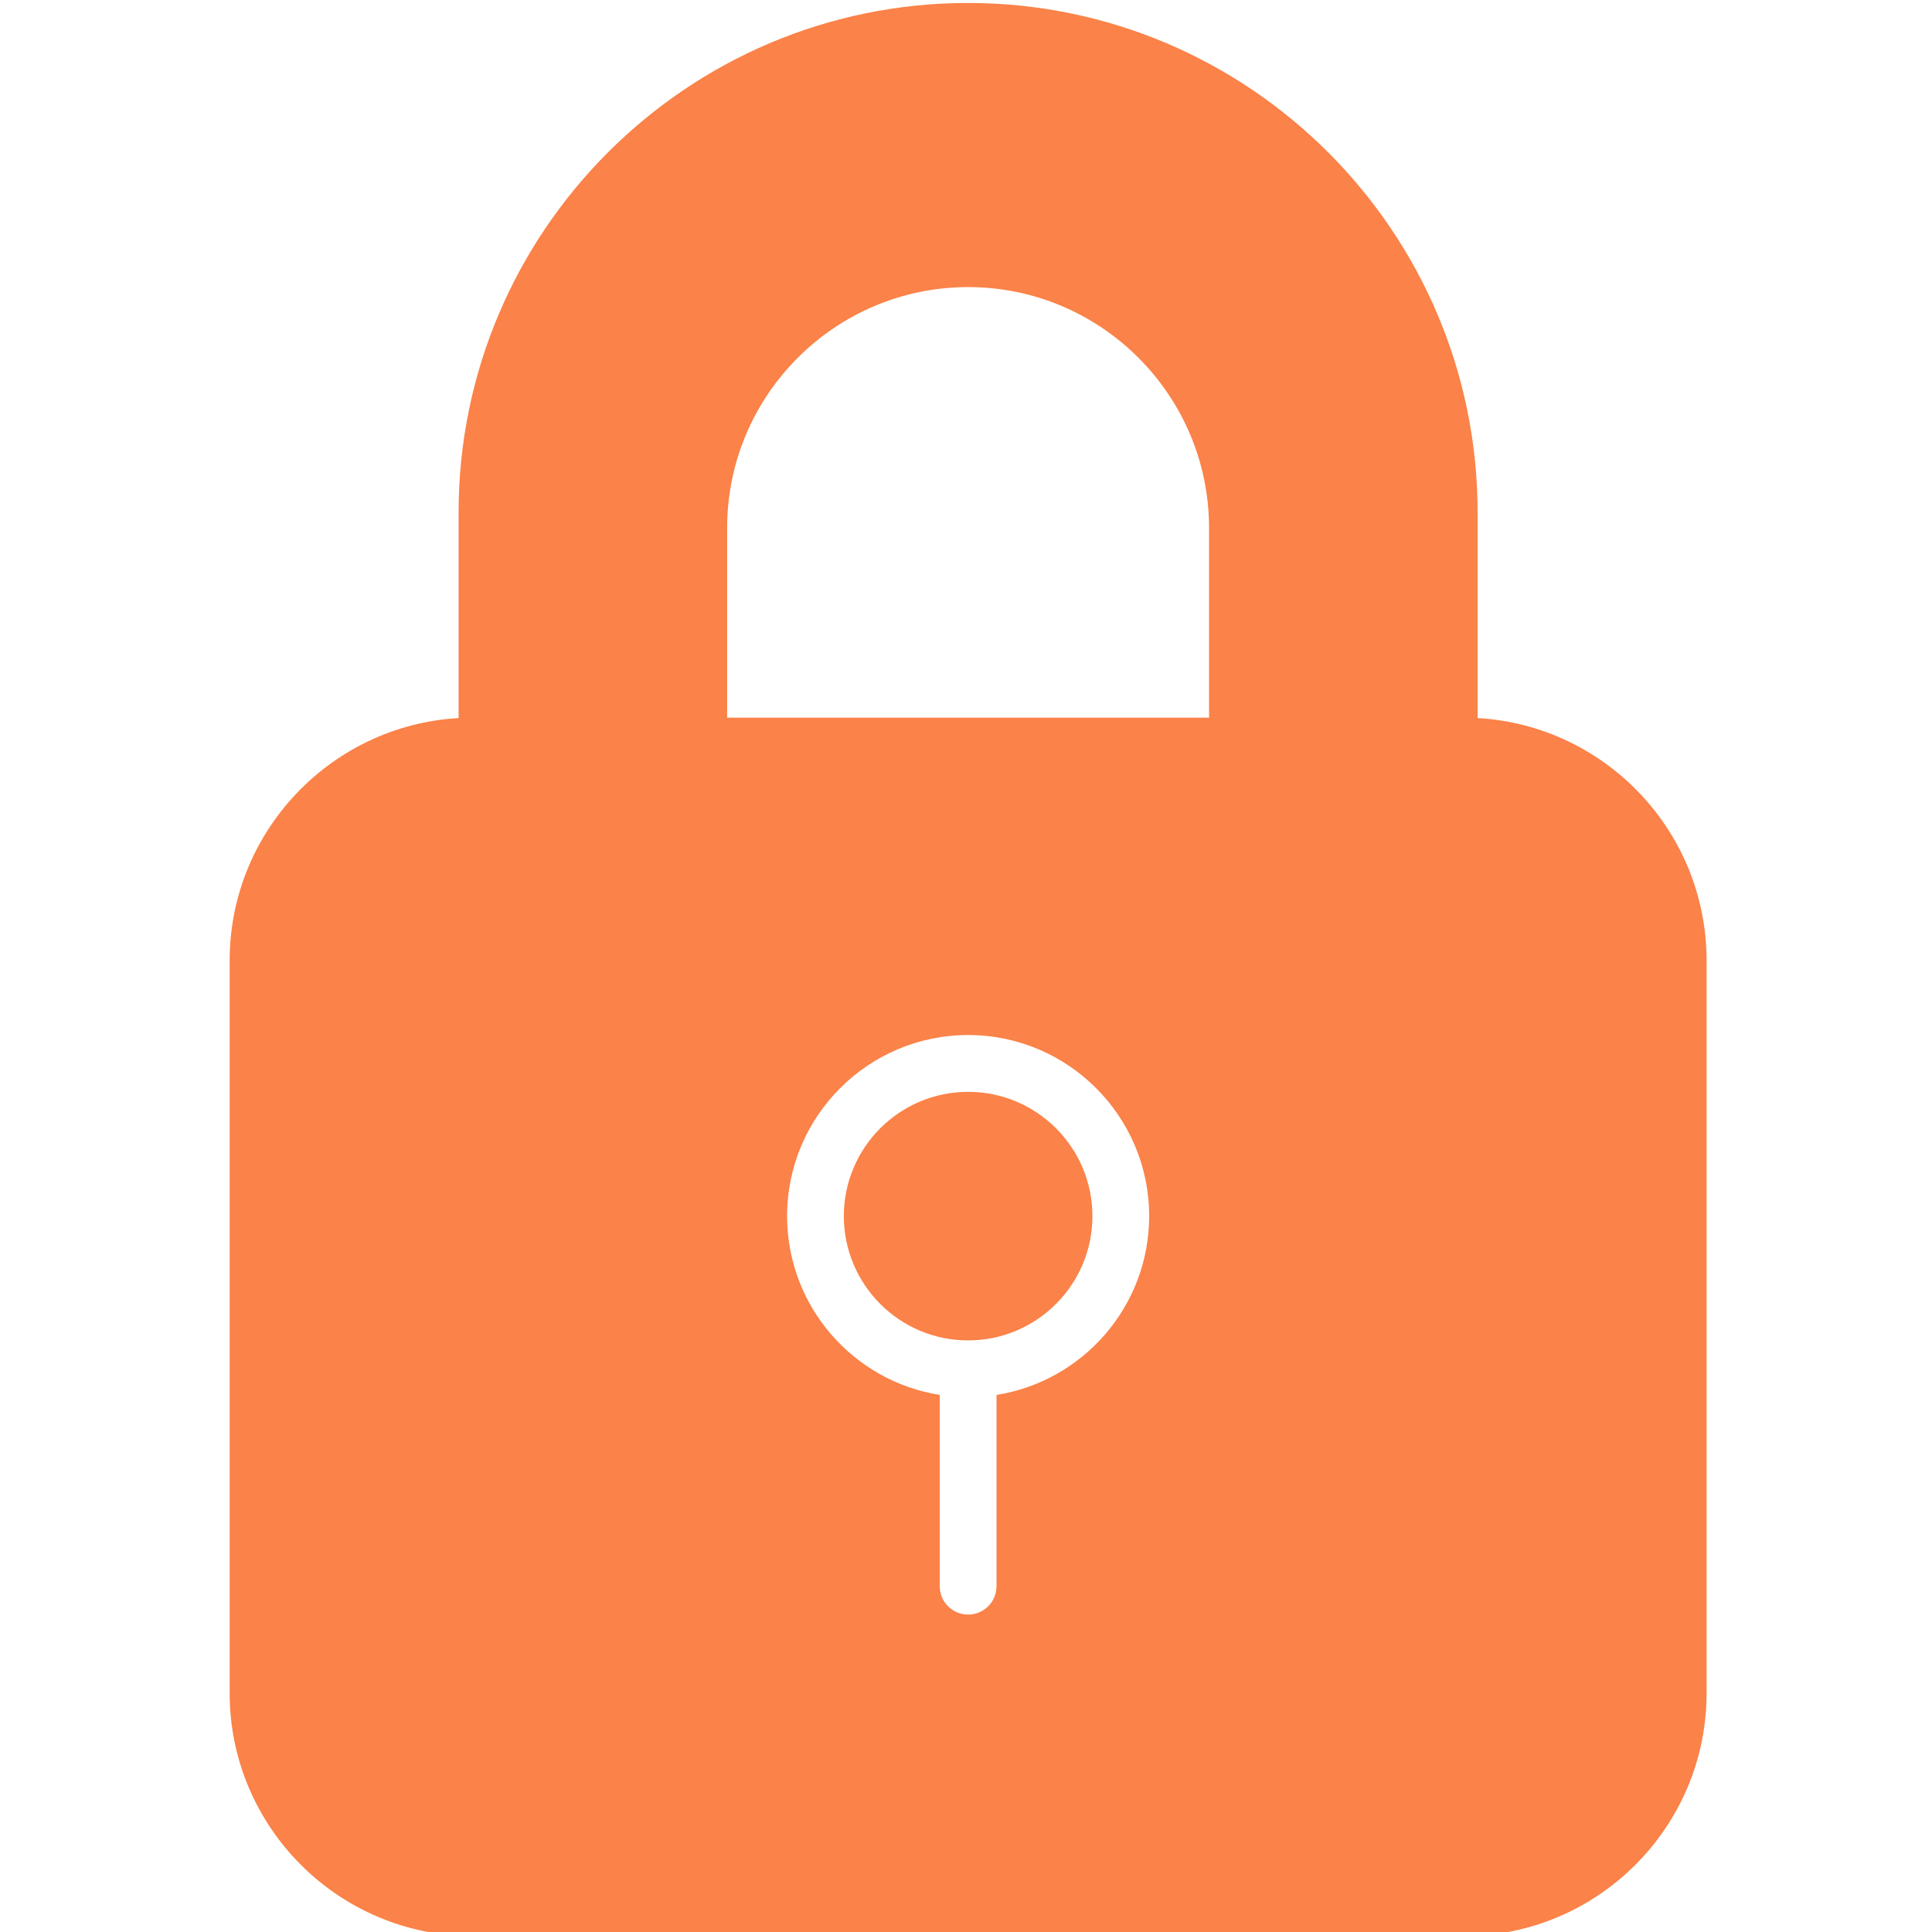 <svg xmlns="http://www.w3.org/2000/svg" xmlns:xlink="http://www.w3.org/1999/xlink" id="&#x421;&#x43B;&#x43E;&#x439;_1" x="0px" y="0px" viewBox="0 0 300 300" style="enable-background:new 0 0 300 300;" xml:space="preserve"><style type="text/css">	.st0{fill:#FB8248;}</style><g>	<g>		<path class="st0" d="M225.04,120.26c-2.44,0-4.41-1.97-4.41-4.41V79.57c0-38.76-31.53-70.3-70.3-70.3   c-38.76,0-70.3,31.54-70.3,70.3v36.28c0,2.44-1.97,4.41-4.41,4.41c-2.44,0-4.41-1.97-4.41-4.41V79.57   c0-43.62,35.49-79.11,79.11-79.11c43.62,0,79.12,35.49,79.12,79.11v36.28C229.45,118.29,227.47,120.26,225.04,120.26z"></path>	</g>	<g>		<path class="st0" d="M192.15,120.26c-2.44,0-4.41-1.97-4.41-4.41V81.99c0-20.63-16.78-37.41-37.41-37.41   c-20.63,0-37.42,16.78-37.42,37.41v33.86c0,2.44-1.97,4.41-4.41,4.41c-2.44,0-4.41-1.97-4.41-4.41V81.99   c0-25.49,20.75-46.23,46.24-46.23c25.49,0,46.23,20.74,46.23,46.23v33.86C196.56,118.29,194.59,120.26,192.15,120.26z"></path>	</g>	<g>		<g>			<path class="st0" d="M227.28,300.63H73.38c-20.8,0-37.72-16.93-37.72-37.72V149.16c0-20.8,16.93-37.72,37.72-37.72h153.9    c20.8,0,37.72,16.92,37.72,37.72v113.75C265,283.71,248.08,300.63,227.28,300.63z M73.38,120.26c-15.94,0-28.91,12.96-28.91,28.9    v113.75c0,15.94,12.97,28.91,28.91,28.91h153.9c15.94,0,28.9-12.97,28.9-28.91V149.16c0-15.94-12.96-28.9-28.9-28.9H73.38z"></path>		</g>		<g>			<path class="st0" d="M150.33,169.54c-10.64,0-19.3,8.65-19.3,19.3c0,10.64,8.65,19.3,19.3,19.3s19.3-8.66,19.3-19.3    C169.63,178.19,160.98,169.54,150.33,169.54z"></path>			<path class="st0" d="M236.97,117H65.03C52.31,117,42,127.31,42,140.03v130.94C42,283.69,52.31,294,65.03,294h171.94    c12.72,0,23.03-10.31,23.03-23.03V140.03C260,127.31,249.69,117,236.97,117z M154.74,216.6v29.7c0,2.44-1.97,4.41-4.41,4.41    c-2.44,0-4.41-1.97-4.41-4.41v-29.7c-13.42-2.12-23.7-13.77-23.7-27.77c0-15.5,12.61-28.11,28.11-28.11    c15.5,0,28.11,12.61,28.11,28.11C178.44,202.84,168.16,214.48,154.74,216.6z"></path>		</g>	</g>	<ellipse class="st0" cx="93.5" cy="93" rx="14.5" ry="62"></ellipse>	<ellipse class="st0" cx="207.5" cy="93" rx="16.5" ry="62"></ellipse>	<rect x="96" y="27" class="st0" width="14" height="42"></rect>	<rect x="103" y="20" class="st0" width="14" height="42"></rect>	<rect x="110.5" y="12.5" class="st0" width="14" height="42"></rect>	<path class="st0" d="M164.95,44h-39.91c-5,0-9.05-4.05-9.05-9.05V18.05c0-5,4.05-9.05,9.05-9.05h39.91c5,0,9.05,4.05,9.05,9.05  v16.91C174,39.95,169.95,44,164.95,44z"></path>	<path class="st0" d="M194.13,71.13l-36.52-36.52c-4.07-4.07-4.07-10.67,0-14.74L168.5,8.99c4.07-4.07,10.67-4.07,14.74,0  l36.52,36.52c4.07,4.07,4.07,10.67,0,14.74l-10.88,10.88C204.8,75.2,198.2,75.2,194.13,71.13z"></path></g></svg>
